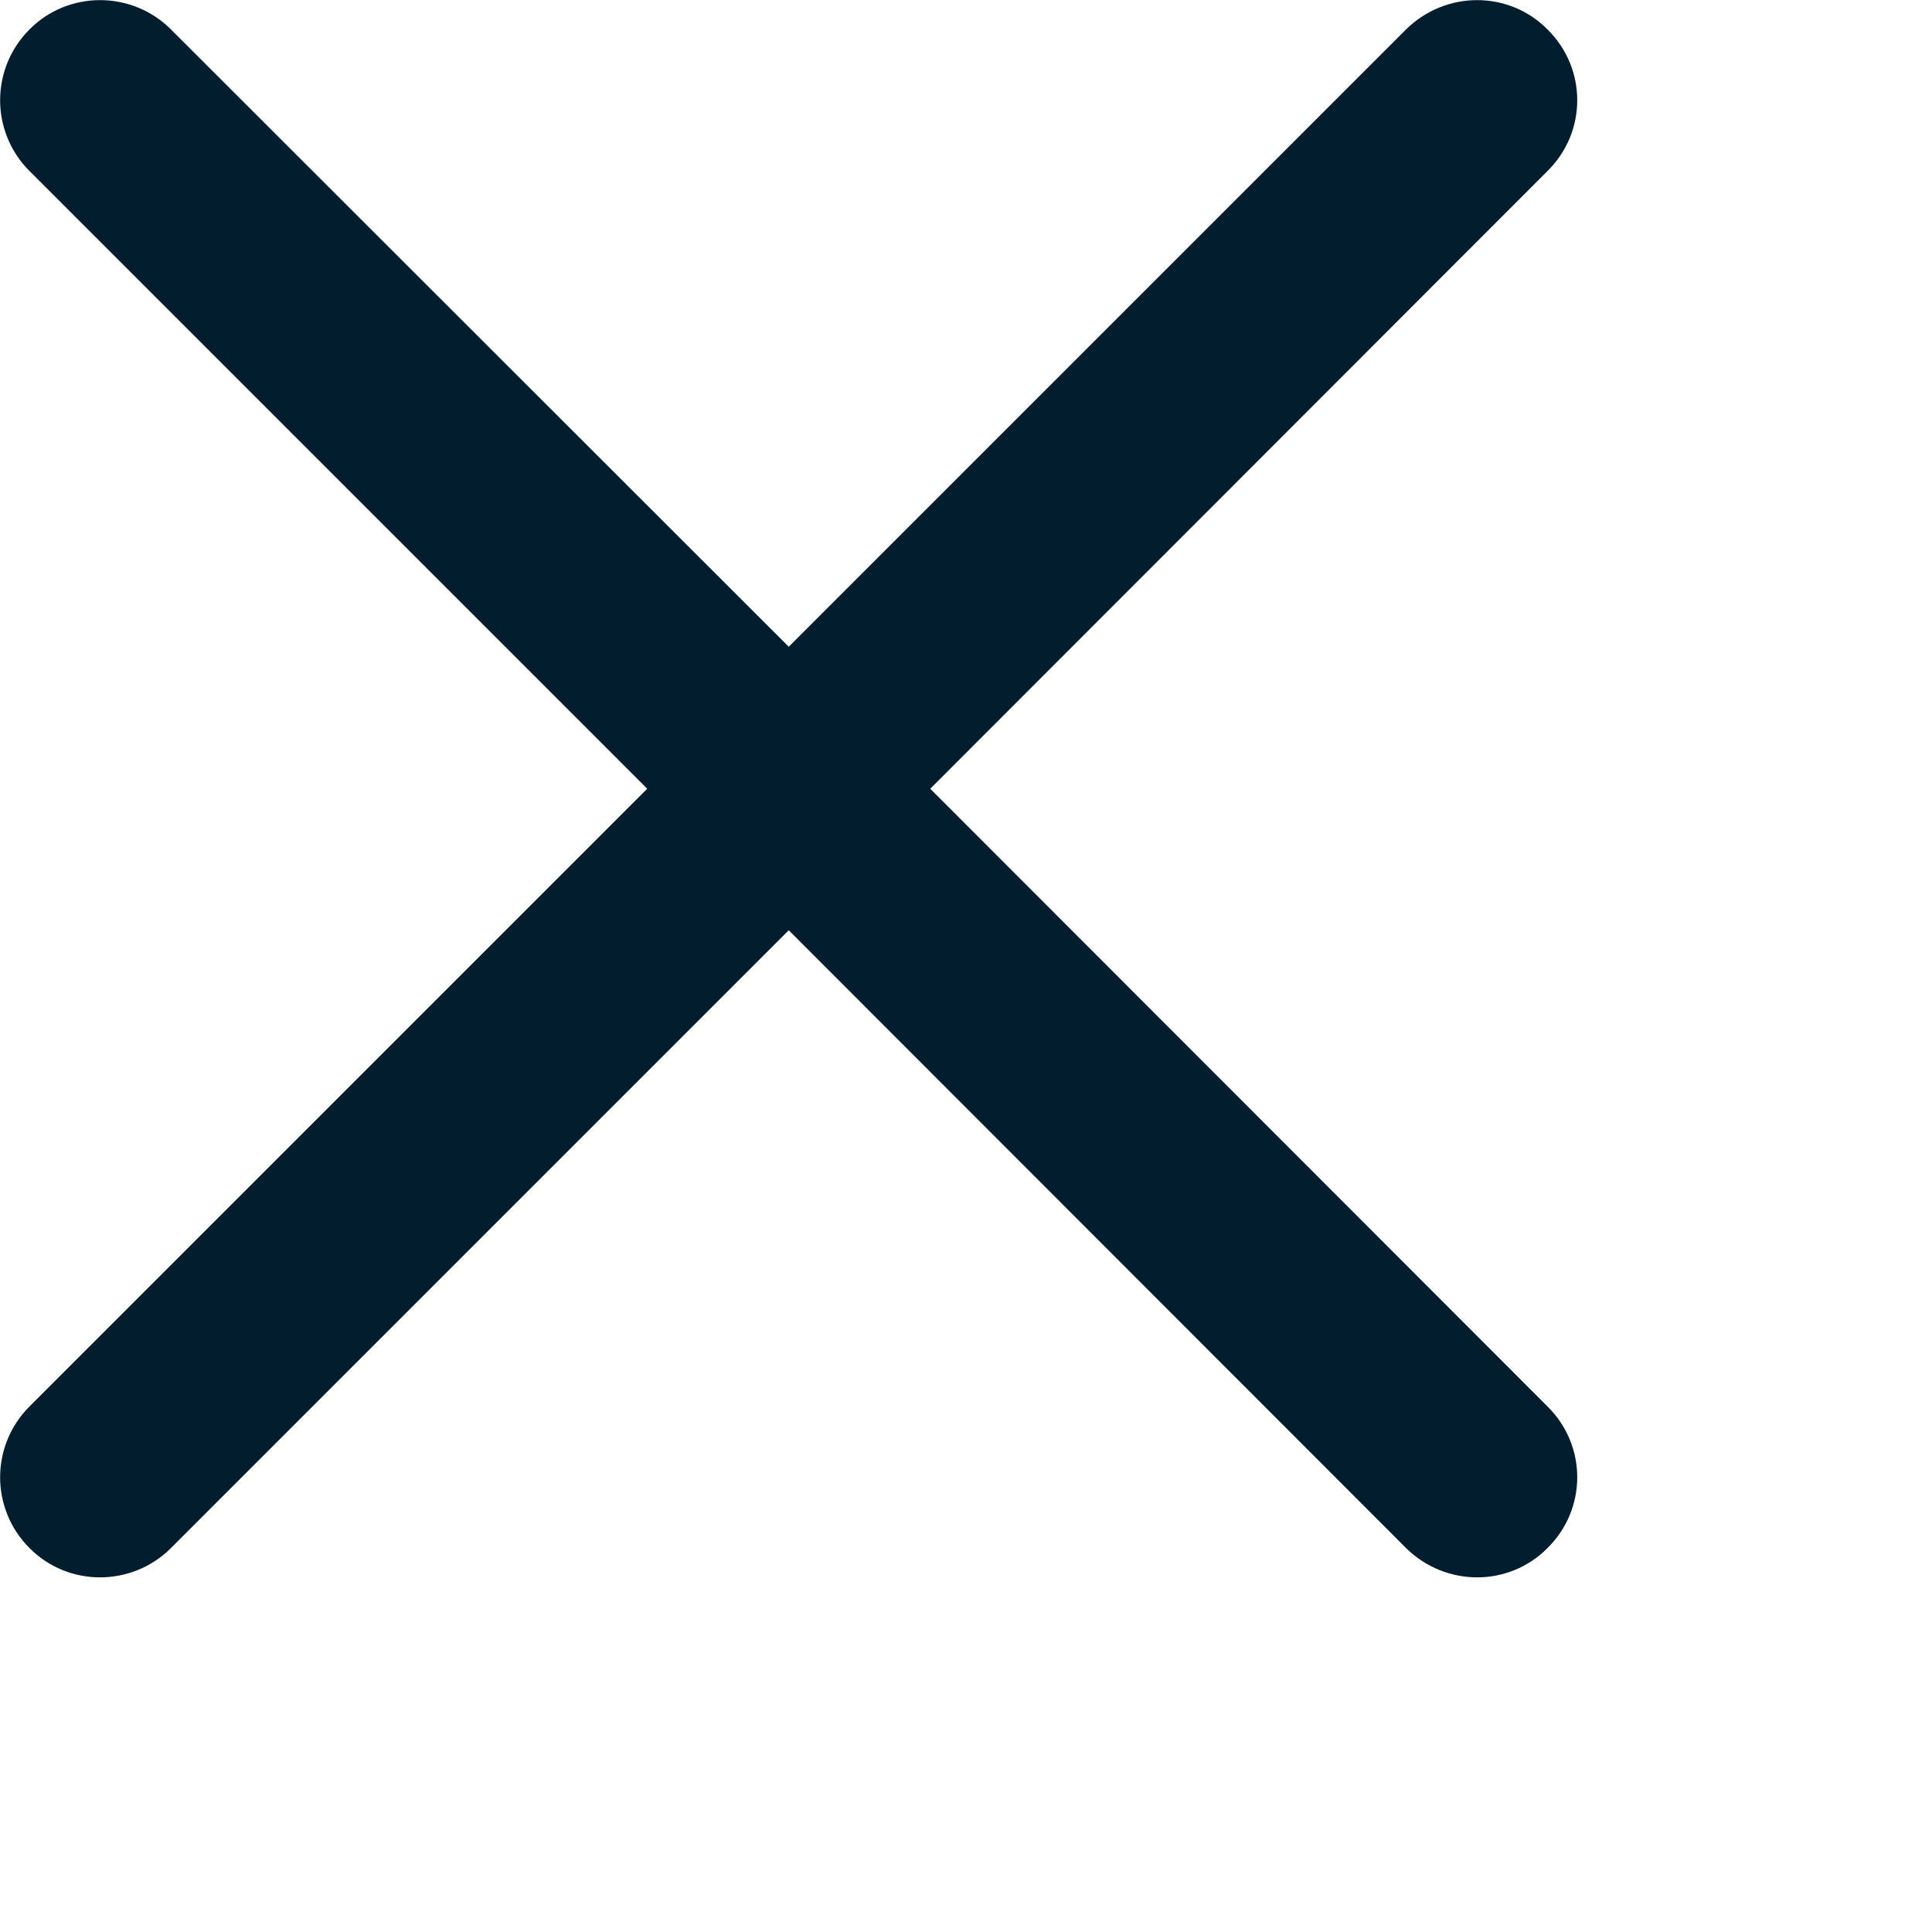 <?xml version="1.0" encoding="utf-8"?>
<svg xmlns="http://www.w3.org/2000/svg" fill="none" height="100%" overflow="visible" preserveAspectRatio="none" style="display: block;" viewBox="0 0 4 4" width="100%">
<path clip-rule="evenodd" d="M3.204 0.061C3.286 0.142 3.286 0.273 3.204 0.354L1.926 1.633L3.204 2.912C3.286 2.993 3.286 3.124 3.204 3.205C3.124 3.286 2.993 3.286 2.911 3.205L1.633 1.926L0.354 3.205C0.273 3.286 0.141 3.286 0.061 3.205C-0.02 3.124 -0.02 2.993 0.061 2.912L1.34 1.633L0.061 0.354C-0.02 0.273 -0.02 0.142 0.061 0.061C0.141 -0.02 0.273 -0.02 0.354 0.061L1.633 1.339L2.911 0.061C2.993 -0.02 3.124 -0.02 3.204 0.061Z" fill="#021D2D" fill-rule="evenodd" id="Vector"/>
</svg>